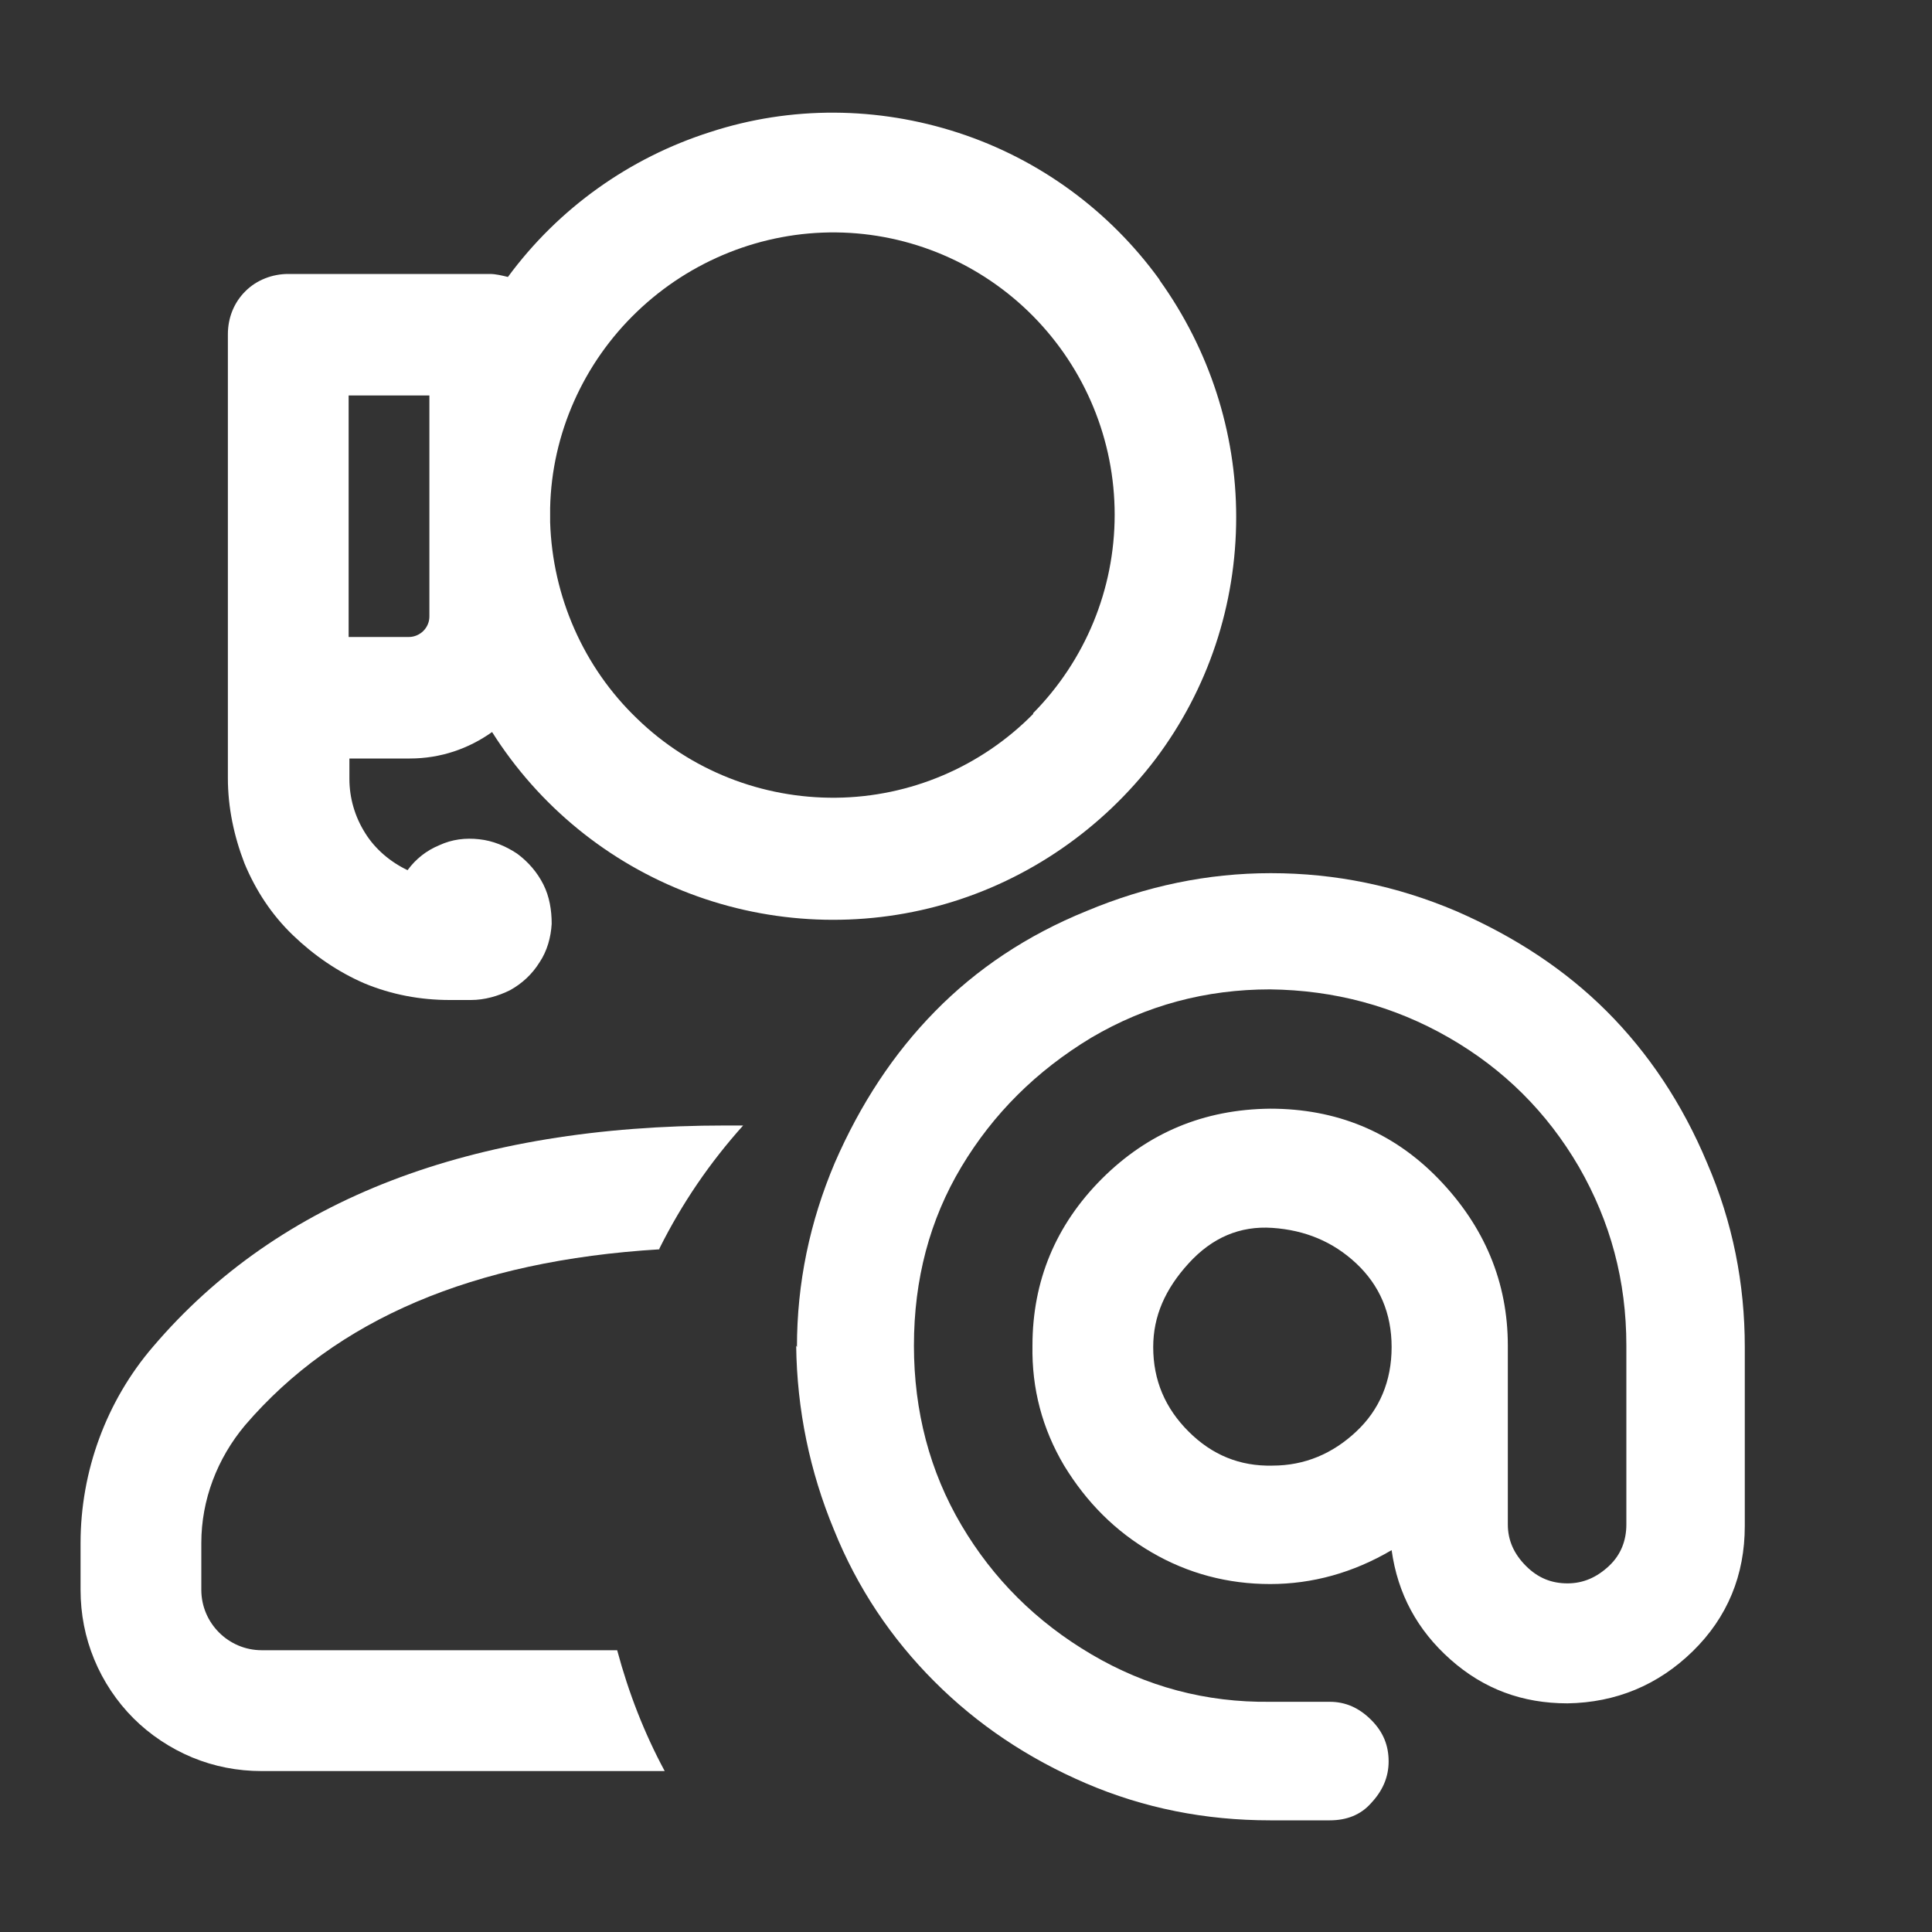<svg width="20" height="20" viewBox="0 0 20 20" fill="none" xmlns="http://www.w3.org/2000/svg">
<rect x="0" y="0" width="20" height="20" fill="#333333" stroke="none"/>
<path d="M12 2.891C11.484 2.18 10.758 1.648 9.922 1.375C9.086 1.102 8.188 1.094 7.352 1.367C6.516 1.633 5.781 2.156 5.258 2.867C5.195 2.852 5.133 2.836 5.07 2.836H2.984C2.82 2.836 2.656 2.898 2.539 3.016C2.422 3.133 2.359 3.289 2.359 3.461V8.055C2.359 8.359 2.422 8.656 2.531 8.938C2.648 9.219 2.812 9.469 3.031 9.68C3.25 9.891 3.5 10.062 3.773 10.18C4.055 10.297 4.352 10.352 4.656 10.352H4.867H4.875C5.016 10.352 5.156 10.312 5.281 10.25C5.406 10.18 5.508 10.086 5.586 9.961C5.664 9.844 5.703 9.703 5.711 9.563C5.711 9.422 5.688 9.281 5.625 9.156C5.562 9.031 5.469 8.922 5.352 8.836C5.234 8.758 5.102 8.703 4.961 8.688C4.82 8.672 4.68 8.688 4.547 8.75C4.414 8.805 4.305 8.891 4.219 9.008C4.039 8.922 3.883 8.789 3.781 8.625C3.672 8.453 3.617 8.258 3.617 8.063V7.852H4.242C4.562 7.852 4.852 7.75 5.094 7.578C5.578 8.344 6.297 8.93 7.141 9.25C7.984 9.57 8.914 9.609 9.781 9.359C10.648 9.109 11.414 8.578 11.961 7.859C12.508 7.133 12.797 6.258 12.797 5.352C12.797 4.469 12.516 3.617 12.008 2.906L12 2.891ZM4.445 5.25C4.445 5.313 4.445 5.367 4.445 5.43V6.383C4.445 6.438 4.422 6.492 4.383 6.531C4.344 6.57 4.289 6.594 4.234 6.594H3.609V4.094H4.445V5.258V5.25ZM10.695 7.391C10.156 7.938 9.422 8.25 8.656 8.258C7.891 8.266 7.148 7.977 6.594 7.438C6.039 6.906 5.719 6.172 5.695 5.406V5.258C5.711 4.492 6.039 3.758 6.594 3.227C7.148 2.695 7.891 2.398 8.656 2.406C9.422 2.414 10.156 2.727 10.695 3.273C11.234 3.82 11.539 4.555 11.539 5.328C11.539 6.102 11.234 6.836 10.695 7.383V7.391Z" fill="white"/>
<path d="M8.25 13.945C8.25 13.281 8.383 12.648 8.641 12.039C8.906 11.43 9.25 10.906 9.68 10.469C10.109 10.031 10.633 9.68 11.25 9.43C11.867 9.172 12.5 9.039 13.156 9.039C13.828 9.039 14.461 9.172 15.07 9.43C15.68 9.695 16.203 10.039 16.633 10.469C17.062 10.898 17.414 11.422 17.672 12.039C17.938 12.656 18.062 13.289 18.062 13.945V15.797C18.062 16.305 17.883 16.742 17.523 17.094C17.164 17.445 16.727 17.625 16.227 17.633C15.758 17.633 15.359 17.484 15.016 17.18C14.672 16.875 14.469 16.5 14.406 16.047C14.008 16.281 13.586 16.398 13.148 16.398C12.711 16.398 12.297 16.289 11.922 16.07C11.547 15.852 11.25 15.555 11.016 15.172C10.789 14.789 10.68 14.375 10.688 13.93C10.688 13.258 10.93 12.68 11.406 12.203C11.883 11.727 12.461 11.484 13.148 11.477C13.828 11.477 14.414 11.711 14.891 12.203C15.367 12.695 15.609 13.273 15.609 13.93V15.781C15.609 15.945 15.672 16.086 15.797 16.211C15.922 16.336 16.062 16.391 16.227 16.391C16.391 16.391 16.531 16.328 16.656 16.211C16.781 16.094 16.836 15.945 16.836 15.781V13.93C16.836 13.258 16.672 12.648 16.344 12.078C16.016 11.516 15.57 11.07 15 10.742C14.43 10.414 13.812 10.25 13.148 10.242C12.484 10.242 11.867 10.406 11.297 10.742C10.727 11.086 10.281 11.531 9.953 12.078C9.625 12.625 9.461 13.242 9.461 13.93C9.461 14.609 9.625 15.234 9.953 15.789C10.281 16.344 10.727 16.789 11.297 17.125C11.867 17.461 12.484 17.625 13.148 17.617H13.766C13.93 17.617 14.07 17.68 14.195 17.805C14.32 17.93 14.375 18.07 14.375 18.234C14.375 18.398 14.312 18.539 14.195 18.664C14.086 18.789 13.938 18.844 13.766 18.844H13.148C12.477 18.844 11.844 18.719 11.242 18.461C10.641 18.203 10.117 17.852 9.672 17.406C9.227 16.961 8.875 16.438 8.633 15.836C8.383 15.234 8.25 14.594 8.242 13.93L8.25 13.945ZM11.938 13.945C11.938 14.289 12.062 14.578 12.305 14.82C12.547 15.062 12.836 15.18 13.172 15.172C13.508 15.172 13.797 15.047 14.039 14.82C14.281 14.594 14.406 14.297 14.406 13.945C14.406 13.594 14.281 13.305 14.039 13.078C13.797 12.852 13.508 12.734 13.172 12.711C12.836 12.688 12.547 12.812 12.305 13.078C12.062 13.344 11.938 13.625 11.938 13.945Z" fill="white"/>
<path d="M6.826 12.933C4.896 13.05 3.475 13.66 2.537 14.754C2.248 15.098 2.084 15.528 2.084 15.973L2.084 16.458C2.084 16.802 2.365 17.083 2.709 17.083L6.389 17.083C6.506 17.521 6.67 17.943 6.881 18.334L2.709 18.334C2.459 18.334 2.217 18.287 1.99 18.193C1.764 18.099 1.553 17.959 1.381 17.787C1.209 17.615 1.068 17.404 0.975 17.177C0.881 16.95 0.834 16.708 0.834 16.458L0.834 15.973C0.834 15.231 1.1 14.504 1.584 13.941C2.889 12.409 4.881 11.651 7.513 11.651C10.146 11.651 7.631 11.651 7.693 11.651C7.349 12.034 7.06 12.456 6.826 12.925L6.826 12.933Z" fill="white"/>
</svg>
